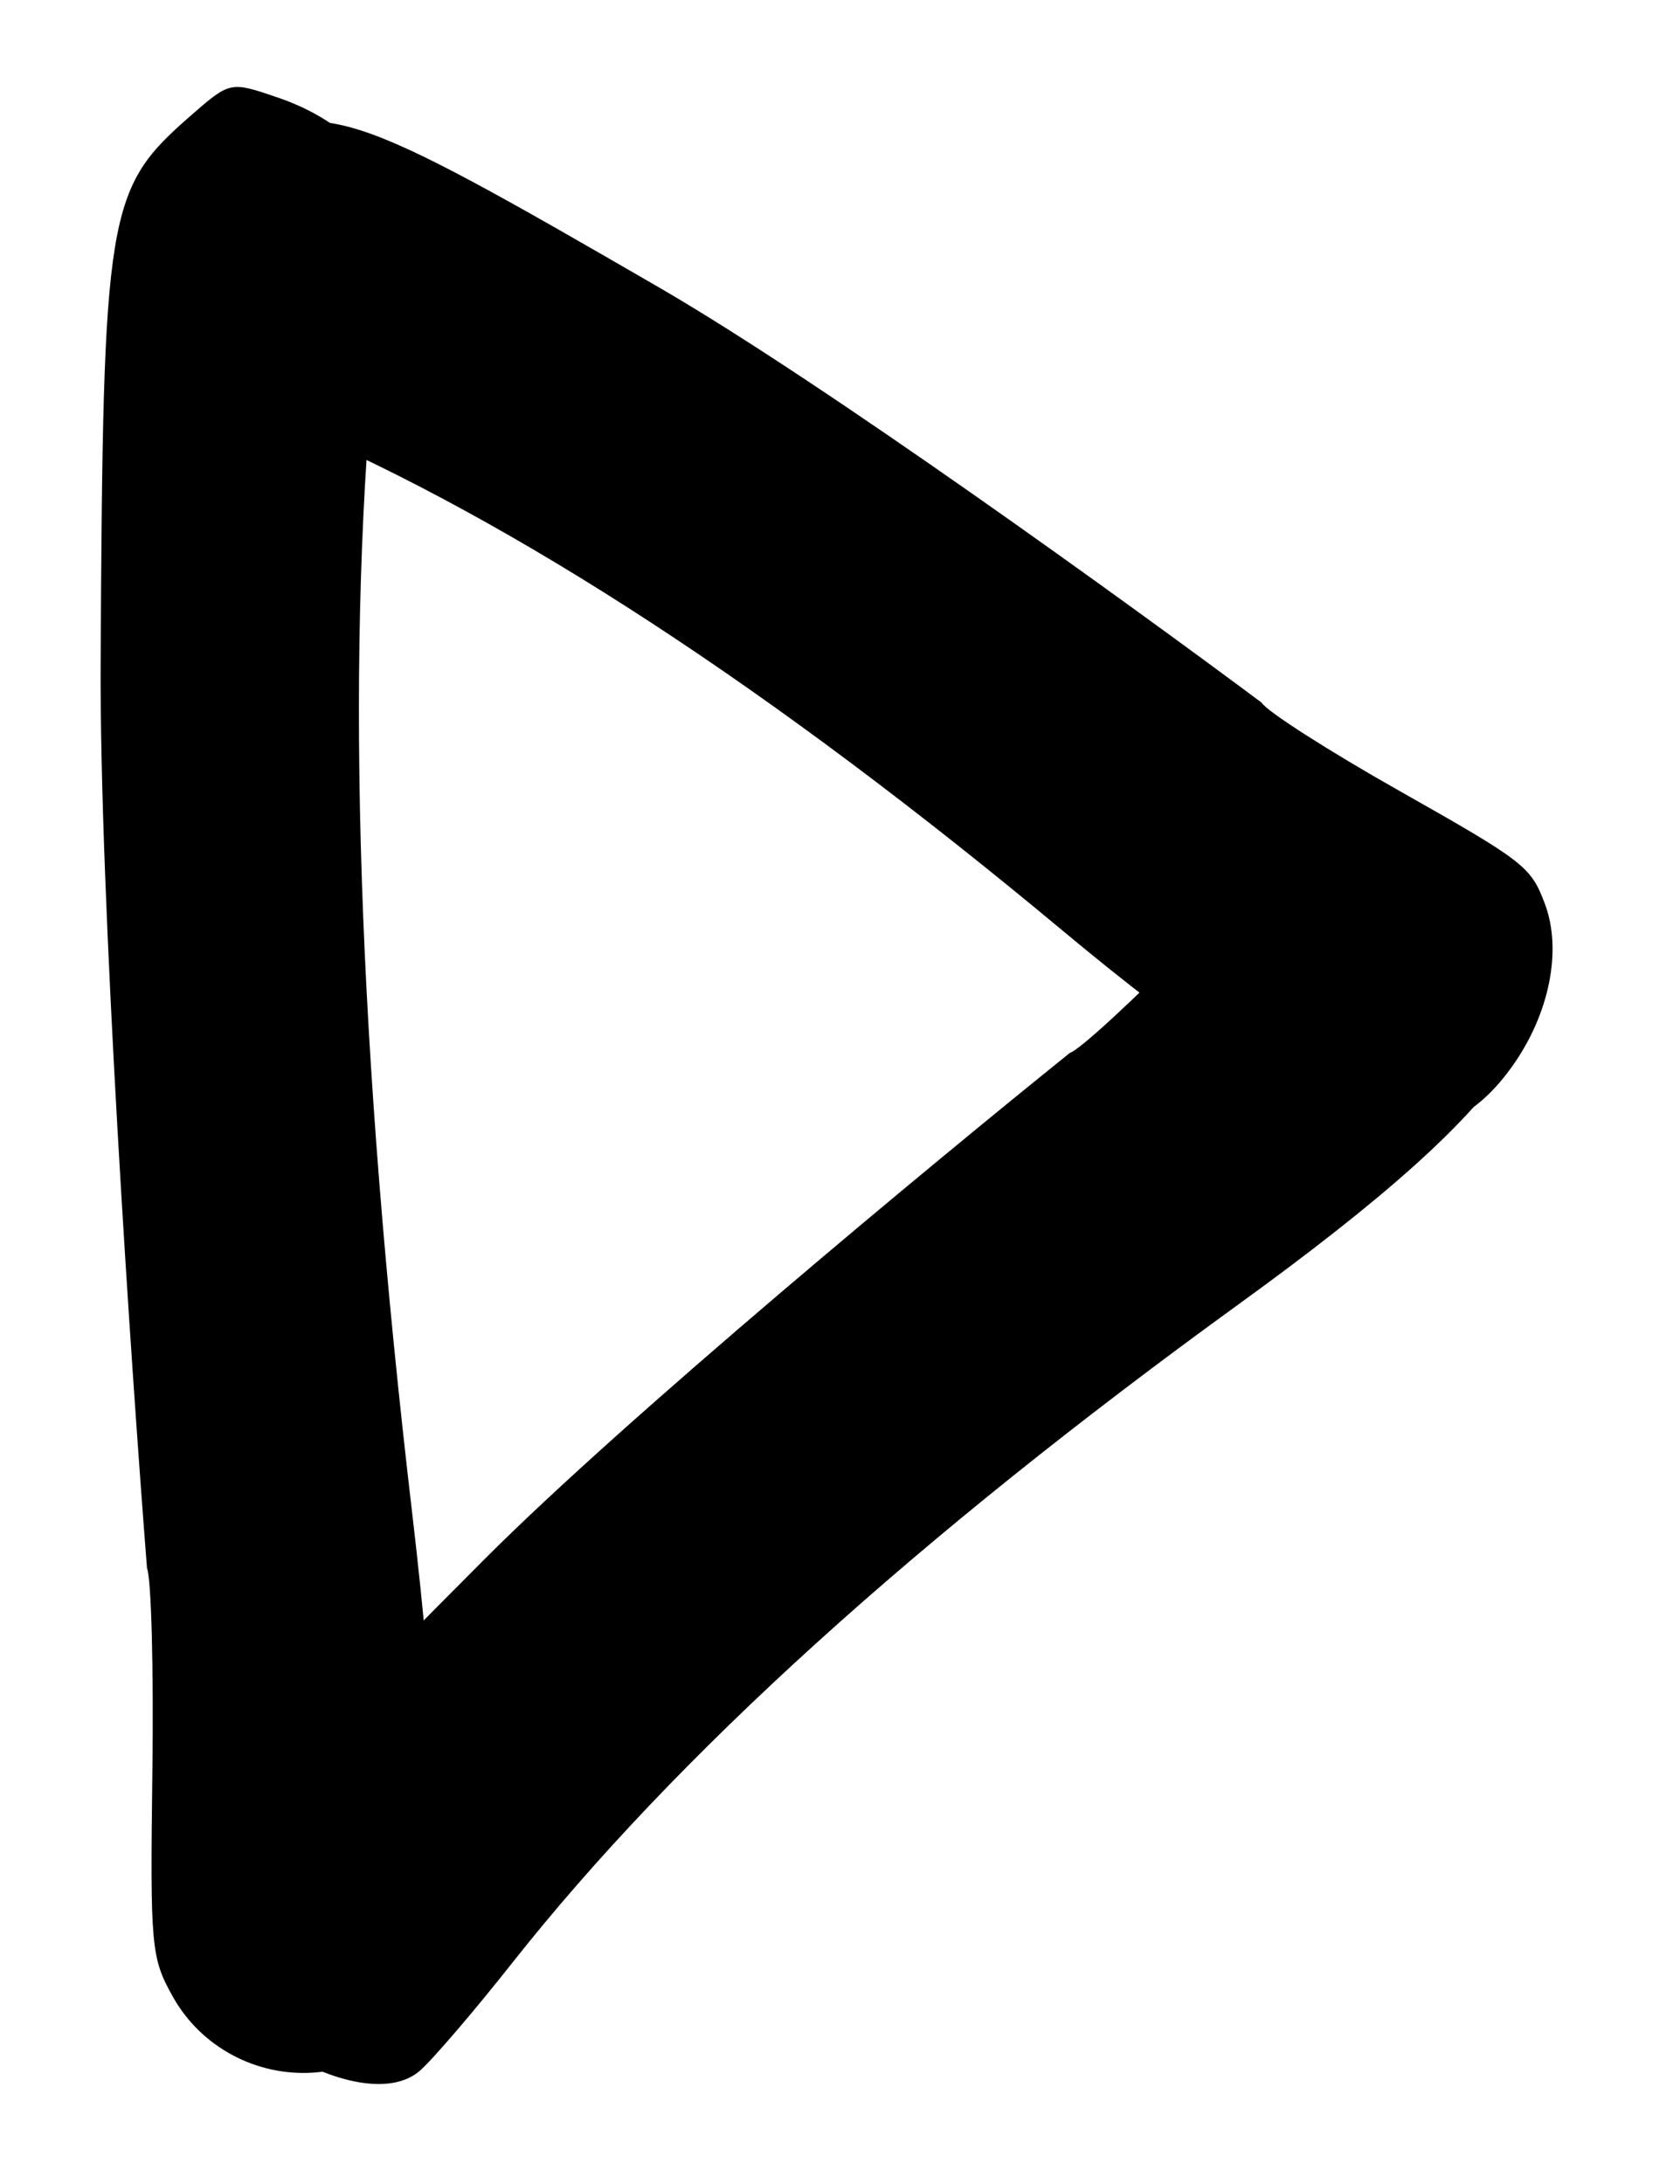<svg width="20" height="26" viewBox="0 0 20 26" fill="none" xmlns="http://www.w3.org/2000/svg">
<path d="M15.021 8.366C15.073 8.463 15.813 8.937 16.666 9.419C18.148 10.257 18.224 10.316 18.39 10.756C18.6 11.311 18.446 12.074 18 12.698C17.041 14.037 15.721 13.638 12.649 11.078C9.205 8.208 6.153 6.213 3.426 5.049C2.772 4.77 2.118 4.457 1.972 4.353C1.636 4.115 1.599 3.448 1.877 2.639C2.085 2.035 2.086 2.034 2.66 1.758C3.875 1.174 4.078 1.239 7.856 3.428C9.816 4.565 13.449 7.194 15.021 8.366Z" fill="black"/>
<path d="M12.737 12.534C12.848 12.504 13.532 11.872 14.257 11.13C15.518 9.84 15.598 9.778 16.083 9.712C16.696 9.63 17.41 9.957 17.902 10.546C18.958 11.811 18.181 13.038 14.751 15.523C10.906 18.31 8.044 20.904 6.101 23.364C5.636 23.953 5.137 24.535 4.991 24.658C4.657 24.939 3.984 24.824 3.259 24.361C2.718 24.015 2.718 24.015 2.609 23.378C2.378 22.029 2.501 21.842 5.764 18.566C7.459 16.867 11.119 13.836 12.737 12.534Z" fill="black"/>
<path d="M1.75 18.669C1.801 18.788 1.83 19.875 1.814 21.086C1.787 23.19 1.798 23.308 2.061 23.776C2.393 24.367 3.049 24.72 3.73 24.674C5.194 24.576 5.484 22.936 4.908 18.023C4.261 12.515 4.109 8.003 4.449 4.385C4.531 3.519 4.586 2.629 4.573 2.407C4.542 1.897 4.046 1.412 3.298 1.158C2.74 0.968 2.739 0.968 2.267 1.38C1.268 2.252 1.226 2.506 1.198 7.904C1.185 10.706 1.56 16.248 1.75 18.669Z" fill="black"/>
</svg>
